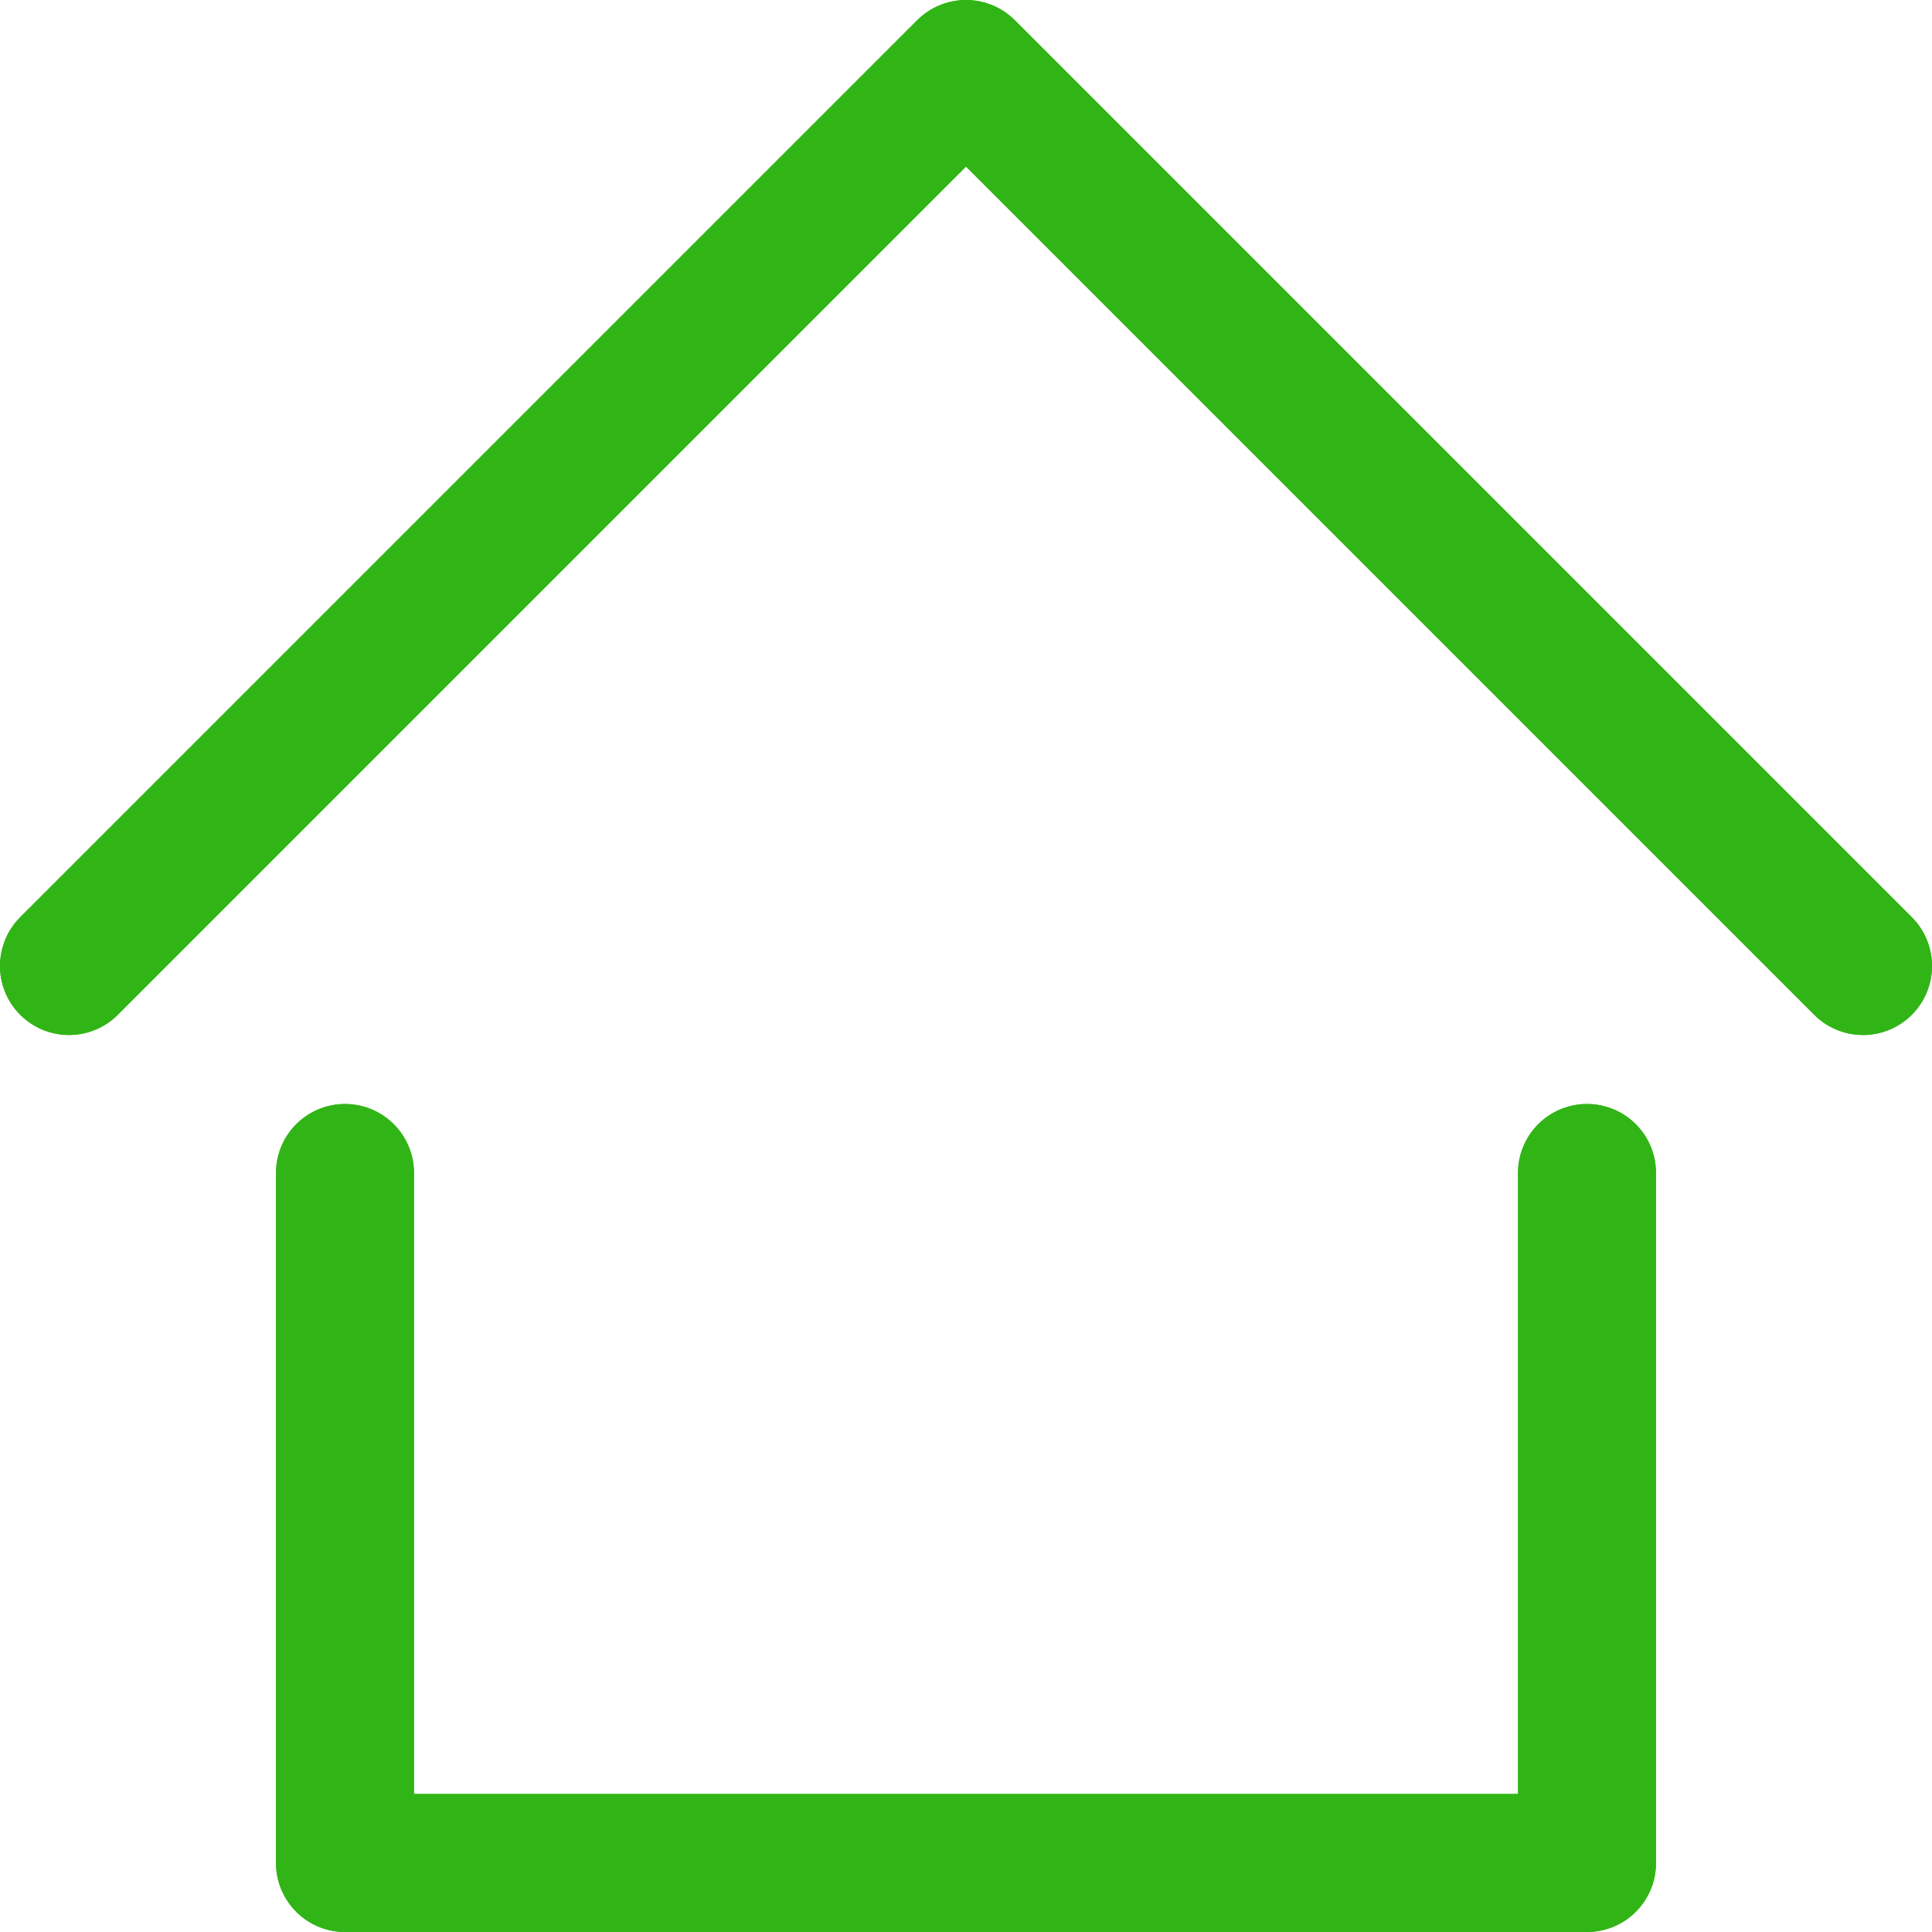 <svg width="14" height="14" viewBox="0 0 14 14" fill="none" xmlns="http://www.w3.org/2000/svg">
<g clip-path="url(#clip0_2705_1624)">
<path d="M0.5 7L7 0.5L13.5 7" stroke="#31B516" stroke-linecap="round" stroke-linejoin="round"/>
<path d="M2.5 8.5V13.5H11.5V8.5" stroke="#31B516" stroke-linecap="round" stroke-linejoin="round"/>
<path d="M0.5 7L7 0.5L13.5 7" stroke="#31B516" stroke-linecap="round" stroke-linejoin="round"/>
<path d="M2.5 8.5V13.5H11.5V8.5" stroke="#31B516" stroke-linecap="round" stroke-linejoin="round"/>
</g>
<defs>
<clipPath id="clip0_2705_1624">
<rect width="14" height="14" fill="white"/>
</clipPath>
</defs>
</svg>
